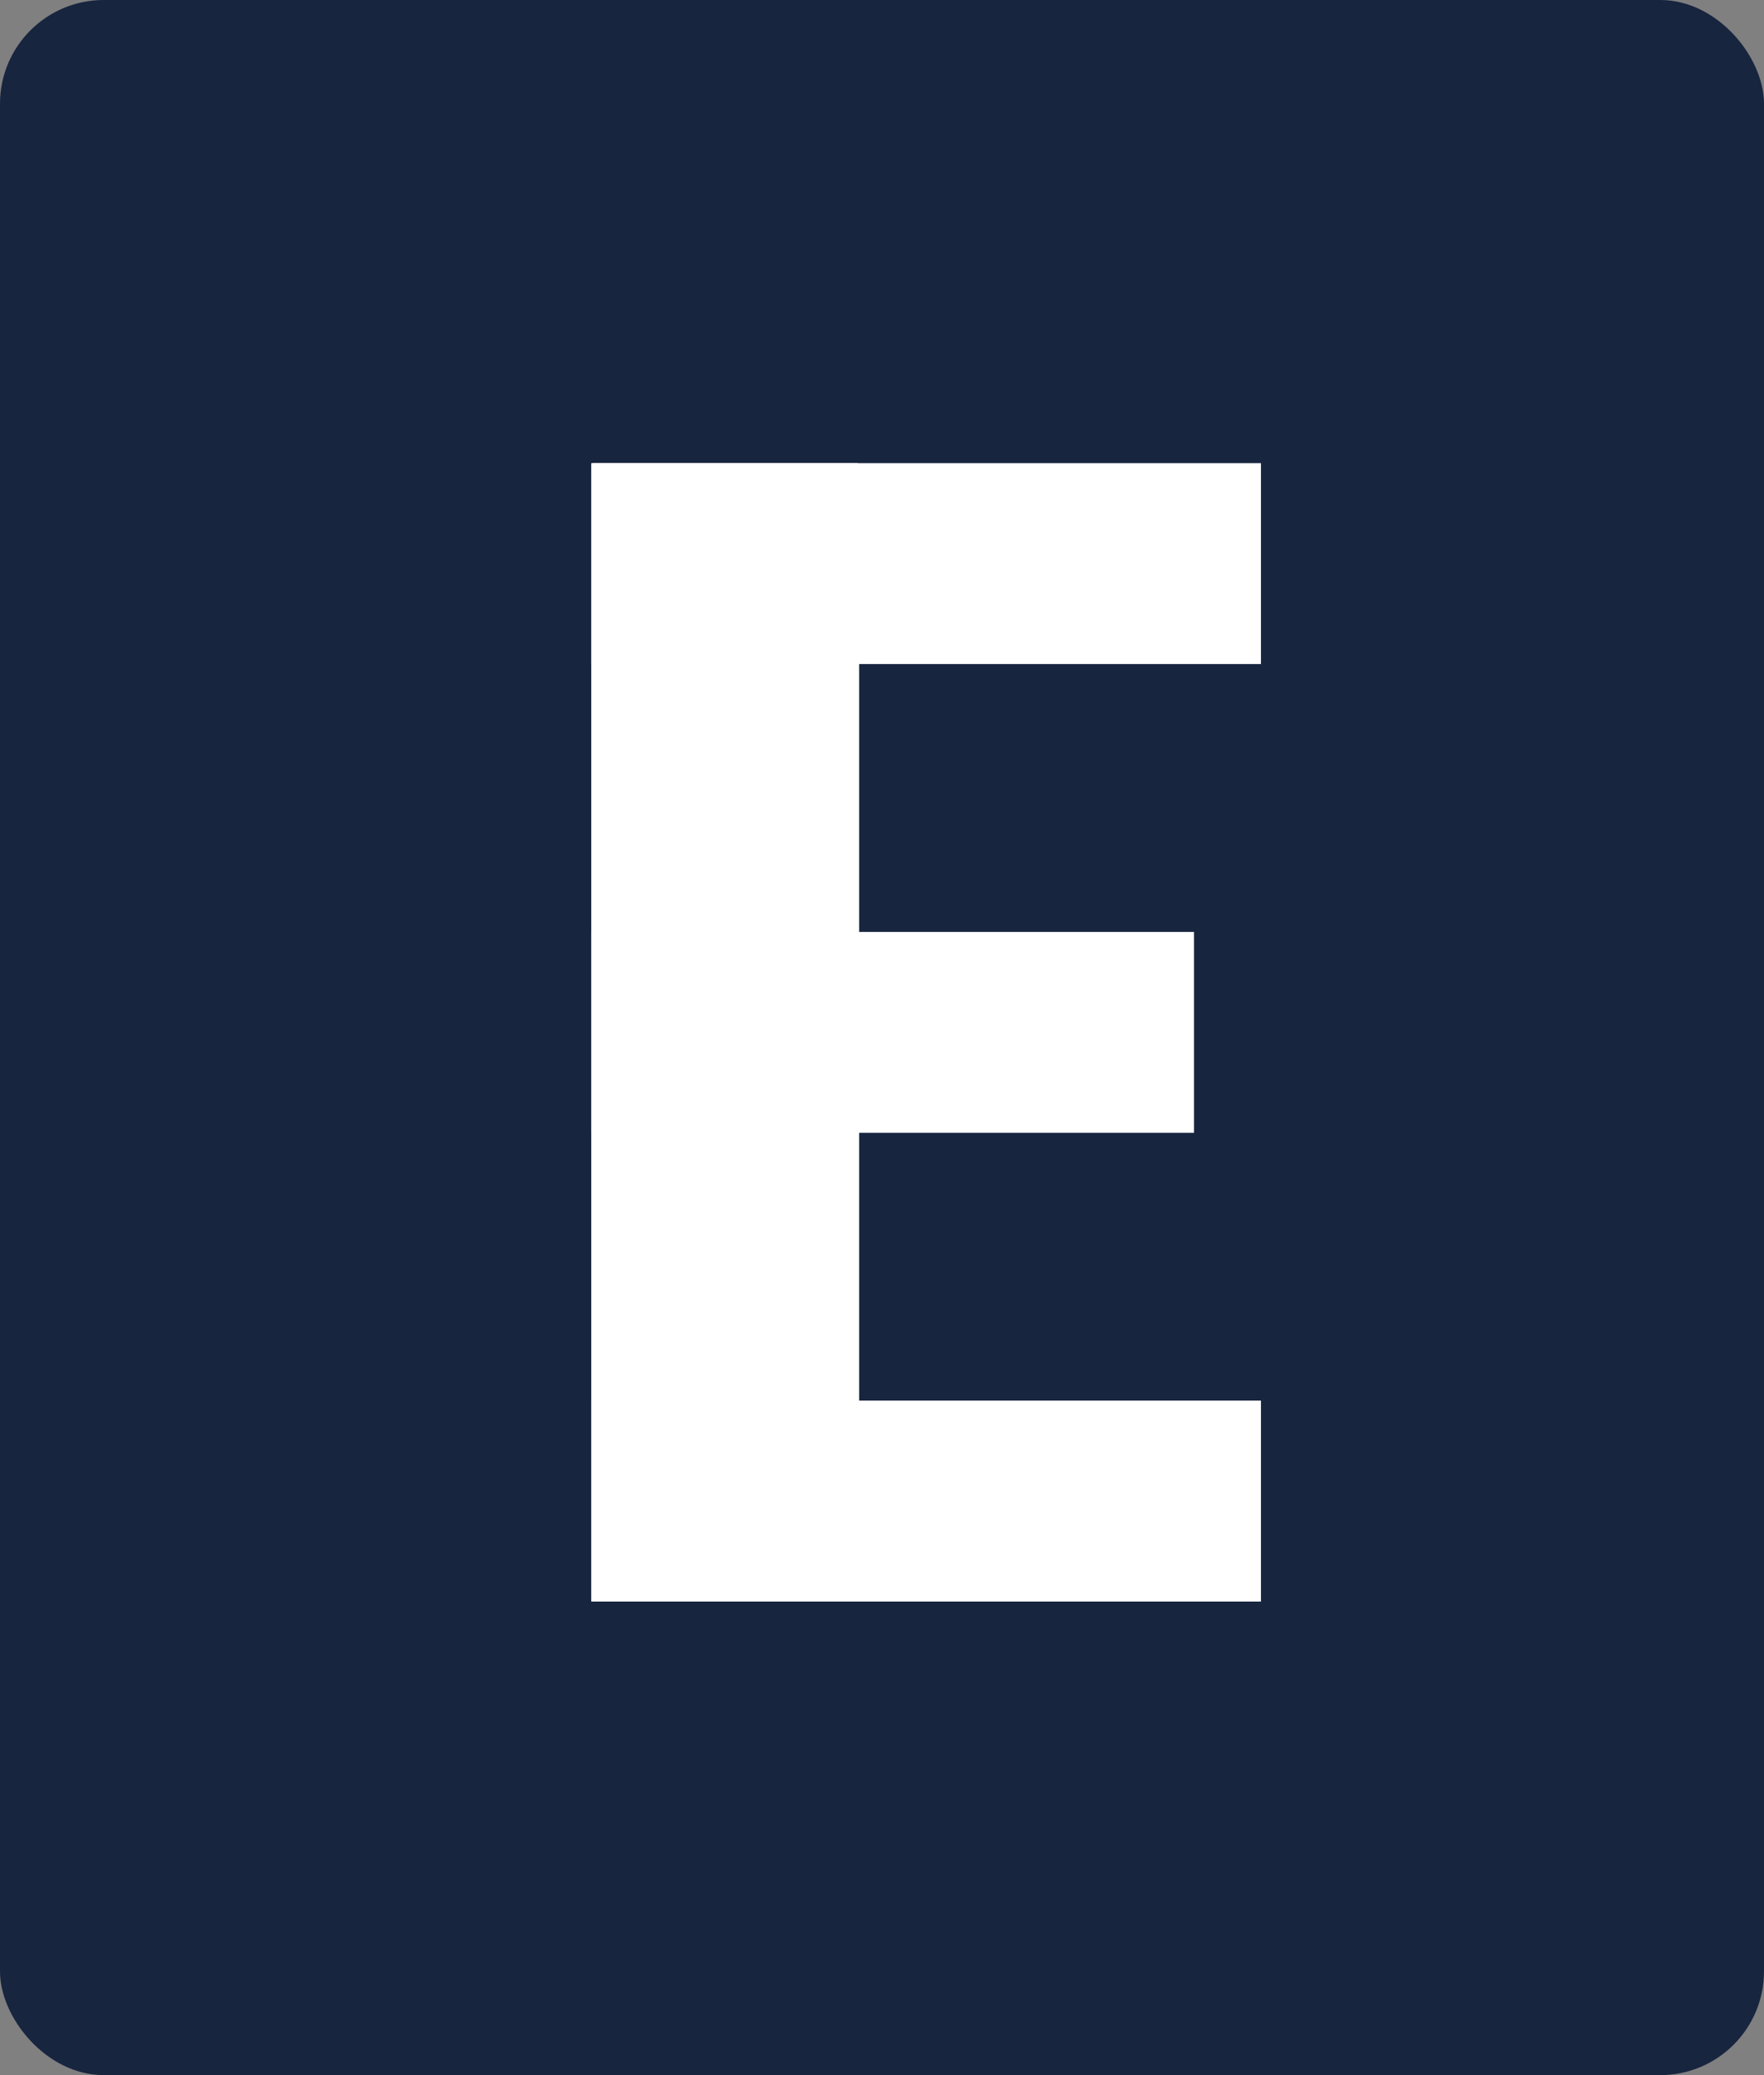 <svg width="17" height="20" viewBox="0 0 17 20" fill="none" xmlns="http://www.w3.org/2000/svg">
<rect x="0" y="0" width="17" height="20" fill="#808080" stroke="none"/>
<rect width="17" height="20" rx="1" fill="#17253F"/>
<path d="M8.261 4.464H5.717C5.706 4.464 5.698 4.473 5.698 4.483V15.417C5.698 15.427 5.706 15.436 5.717 15.436H8.261C8.271 15.436 8.28 15.427 8.28 15.417V4.483C8.28 4.473 8.271 4.464 8.261 4.464Z" fill="white"/>
<path d="M12.152 4.464H5.698V6.4H12.152V4.464Z" fill="white"/>
<path d="M12.152 13.499H5.698V15.436H12.152V13.499Z" fill="white"/>
<path d="M11.507 8.982H5.698V10.918H11.507V8.982Z" fill="white"/>
</svg>
